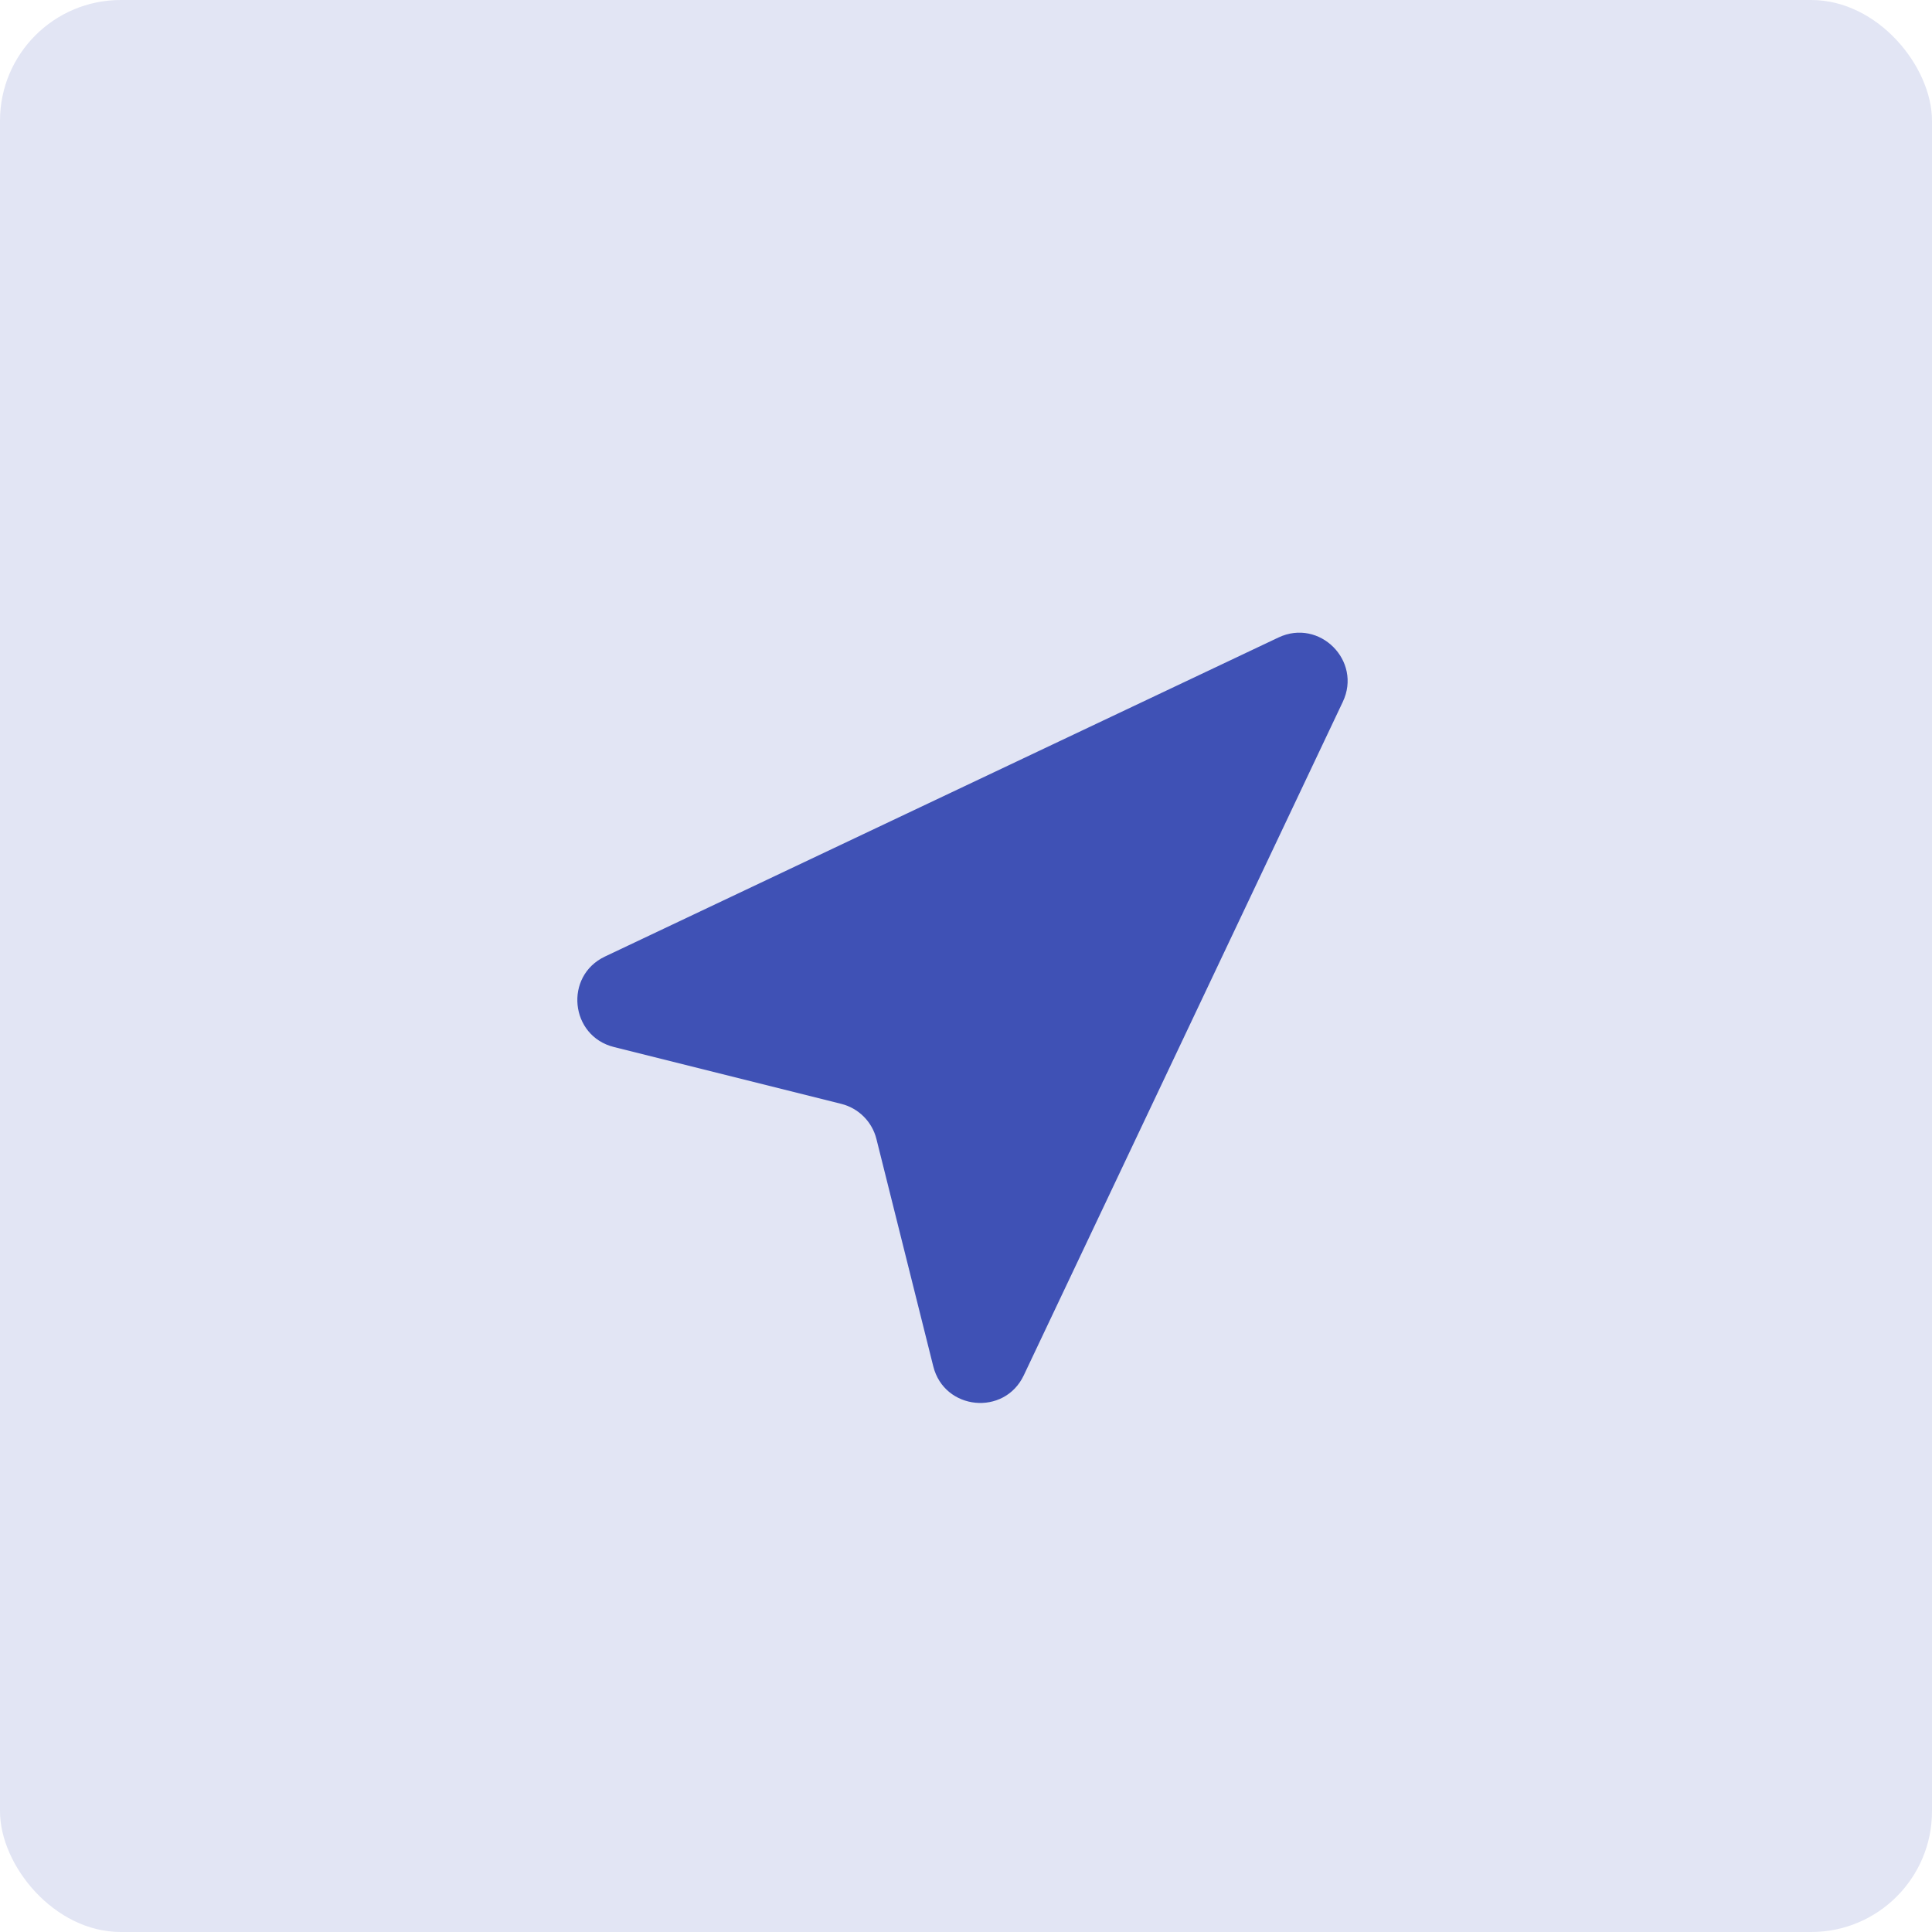 <svg width="80" height="80" viewBox="0 0 80 80" fill="none" xmlns="http://www.w3.org/2000/svg">
<rect width="80" height="80" rx="5" fill="#E2E5F4"/>
<path d="M25.422 43.355C23.6 42.9 23.353 40.412 25.05 39.608L52.939 26.397C54.637 25.593 56.407 27.363 55.603 29.061L42.392 56.95C41.588 58.647 39.1 58.4 38.645 56.578L36.291 47.164C36.112 46.448 35.552 45.888 34.836 45.709L25.422 43.355Z" fill="#3F51B5"/>
</svg>
